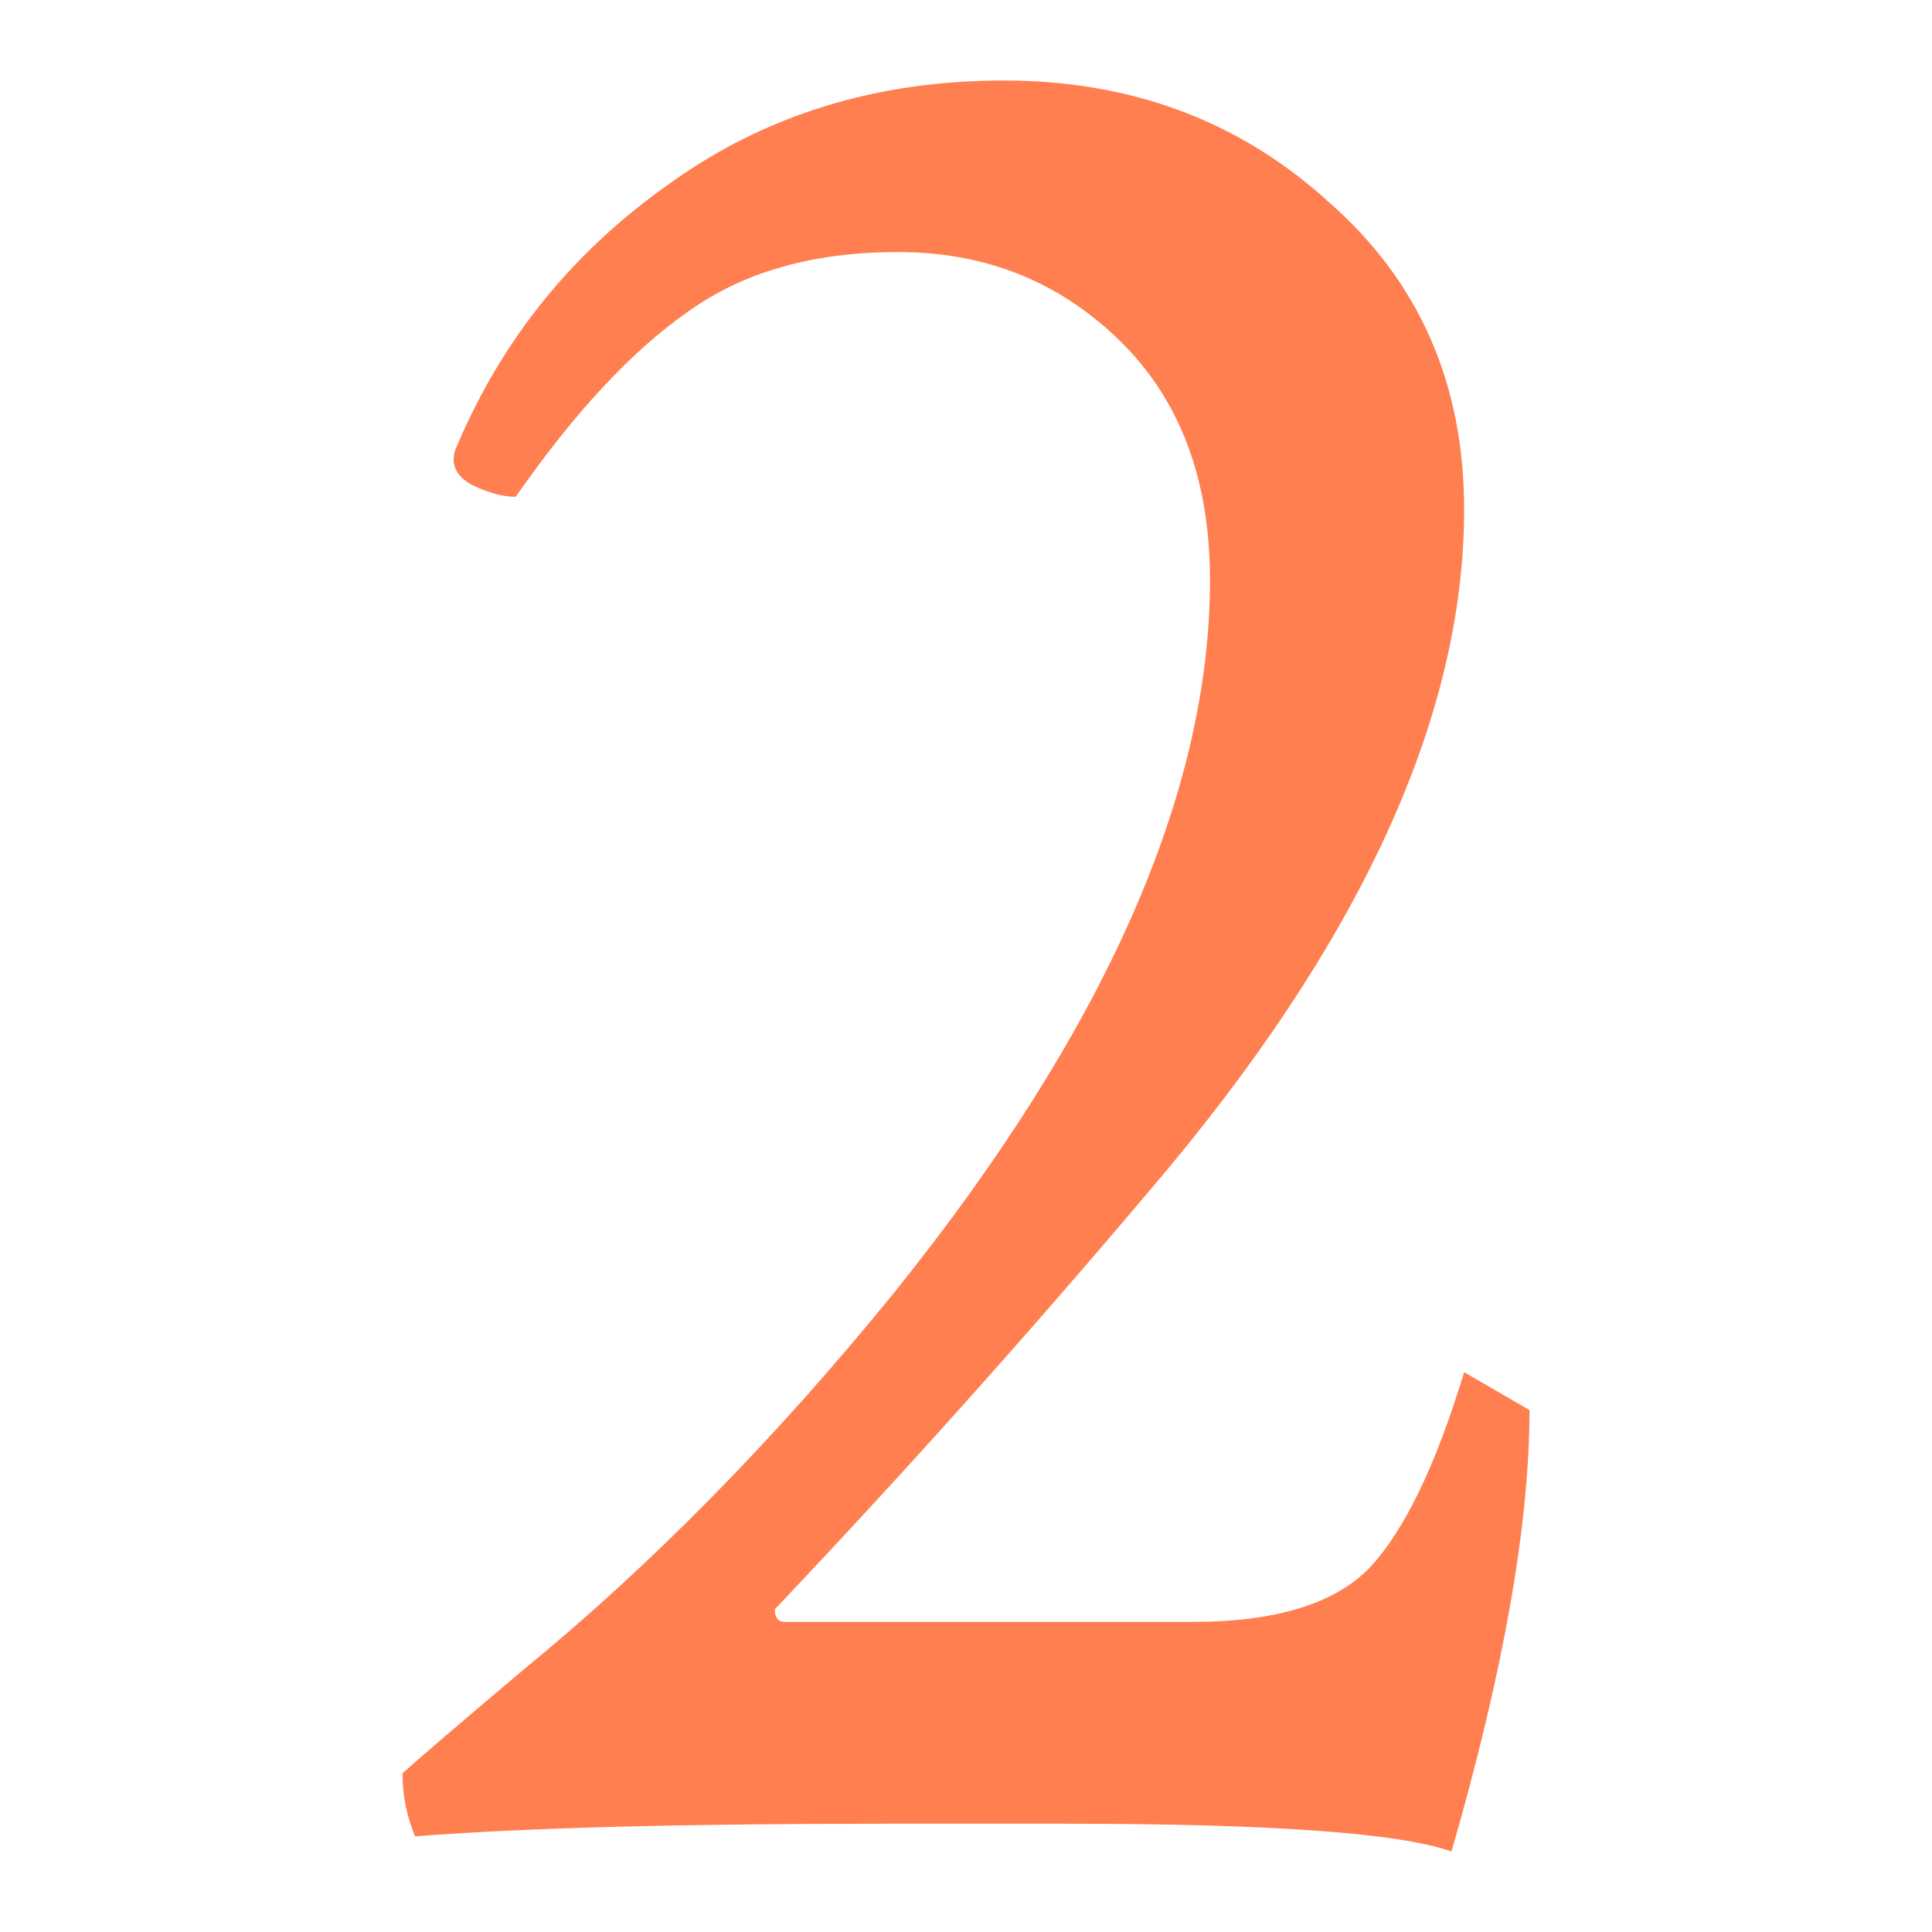 <svg width="24" height="24" viewBox="0 0 24 24" fill="none" xmlns="http://www.w3.org/2000/svg">
<path d="M15.031 7.205C15.031 5.952 14.656 4.959 13.906 4.228C13.156 3.497 12.24 3.131 11.156 3.131C10.094 3.131 9.219 3.382 8.531 3.883C7.844 4.364 7.135 5.126 6.406 6.171C6.24 6.171 6.052 6.119 5.844 6.014C5.635 5.889 5.583 5.722 5.688 5.513C6.25 4.197 7.125 3.121 8.312 2.285C9.5 1.428 10.885 1 12.469 1C14.052 1 15.396 1.501 16.5 2.504C17.625 3.486 18.188 4.761 18.188 6.328C18.188 8.918 16.885 11.739 14.281 14.789C12.781 16.565 11.229 18.299 9.625 19.991C9.625 20.096 9.667 20.148 9.75 20.148H14.812C15.833 20.148 16.562 19.929 17 19.49C17.438 19.03 17.833 18.216 18.188 17.046L19 17.516C19 18.936 18.677 20.765 18.031 23C17.385 22.77 15.792 22.655 13.25 22.655H10.969C8.427 22.655 6.49 22.707 5.156 22.812C5.052 22.561 5 22.3 5 22.029C5.208 21.84 5.708 21.412 6.5 20.744C8.083 19.448 9.615 17.892 11.094 16.074C13.719 12.815 15.031 9.858 15.031 7.205Z" fill="#FF7F50"/>
</svg>
